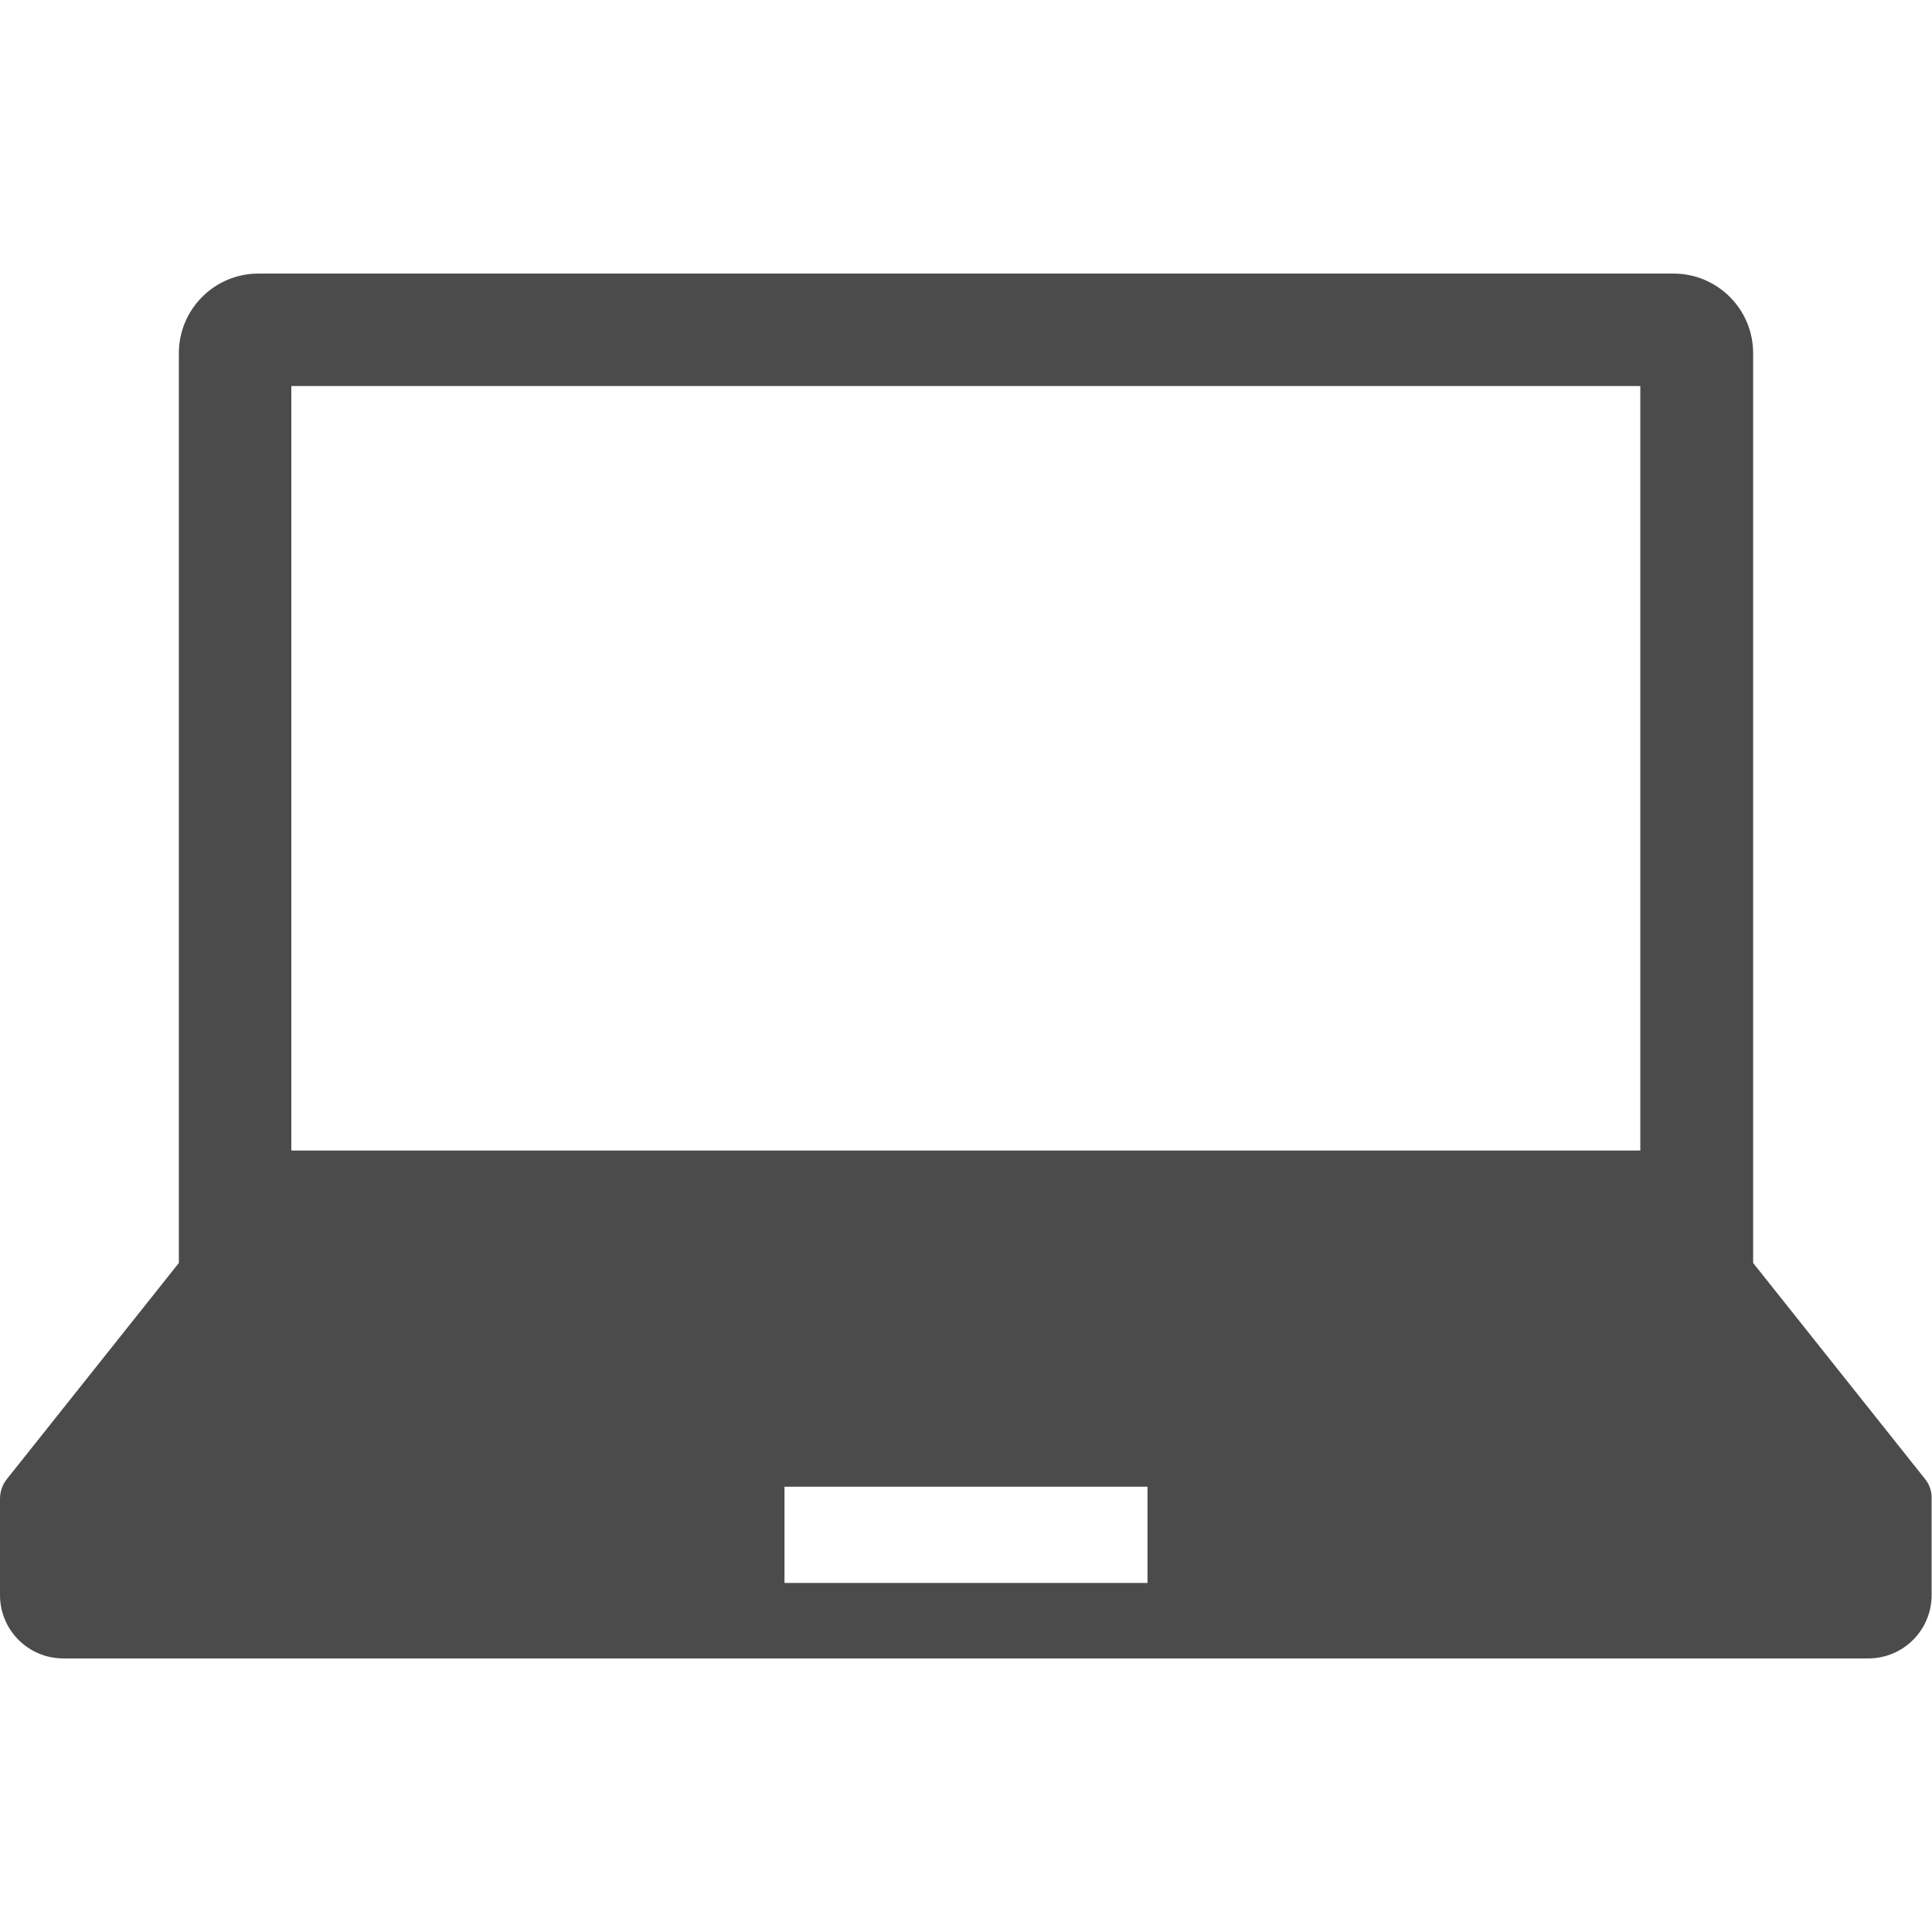 <?xml version="1.0" encoding="utf-8"?>
<!-- Generator: Adobe Illustrator 25.4.1, SVG Export Plug-In . SVG Version: 6.00 Build 0)  -->
<svg version="1.1" id="_x32_" xmlns="http://www.w3.org/2000/svg" xmlns:xlink="http://www.w3.org/1999/xlink" x="0px" y="0px"
	 viewBox="0 0 512 512" style="enable-background:new 0 0 512 512;" xml:space="preserve">
<style type="text/css">
	.st0{fill:#4B4B4B;}
</style>
<g>
	<path class="st0" d="M510.2,392l-45.6-57.3V93.6c0-11.7-9.5-21.1-21.1-21.1H68.5c-11.7,0-21.1,9.5-21.1,21.1v241.1L1.8,392
		c-1.2,1.5-1.8,3.3-1.8,5.3v25.4c0,9.3,7.5,16.8,16.8,16.8h478.3c9.3,0,16.8-7.5,16.8-16.8v-25.4C512,395.4,511.4,393.5,510.2,392z
		 M77.2,102.3h357.5v202.6H77.2V102.3z M304.1,419.5h-96.2V394h96.2V419.5z"/>
</g>
</svg>
